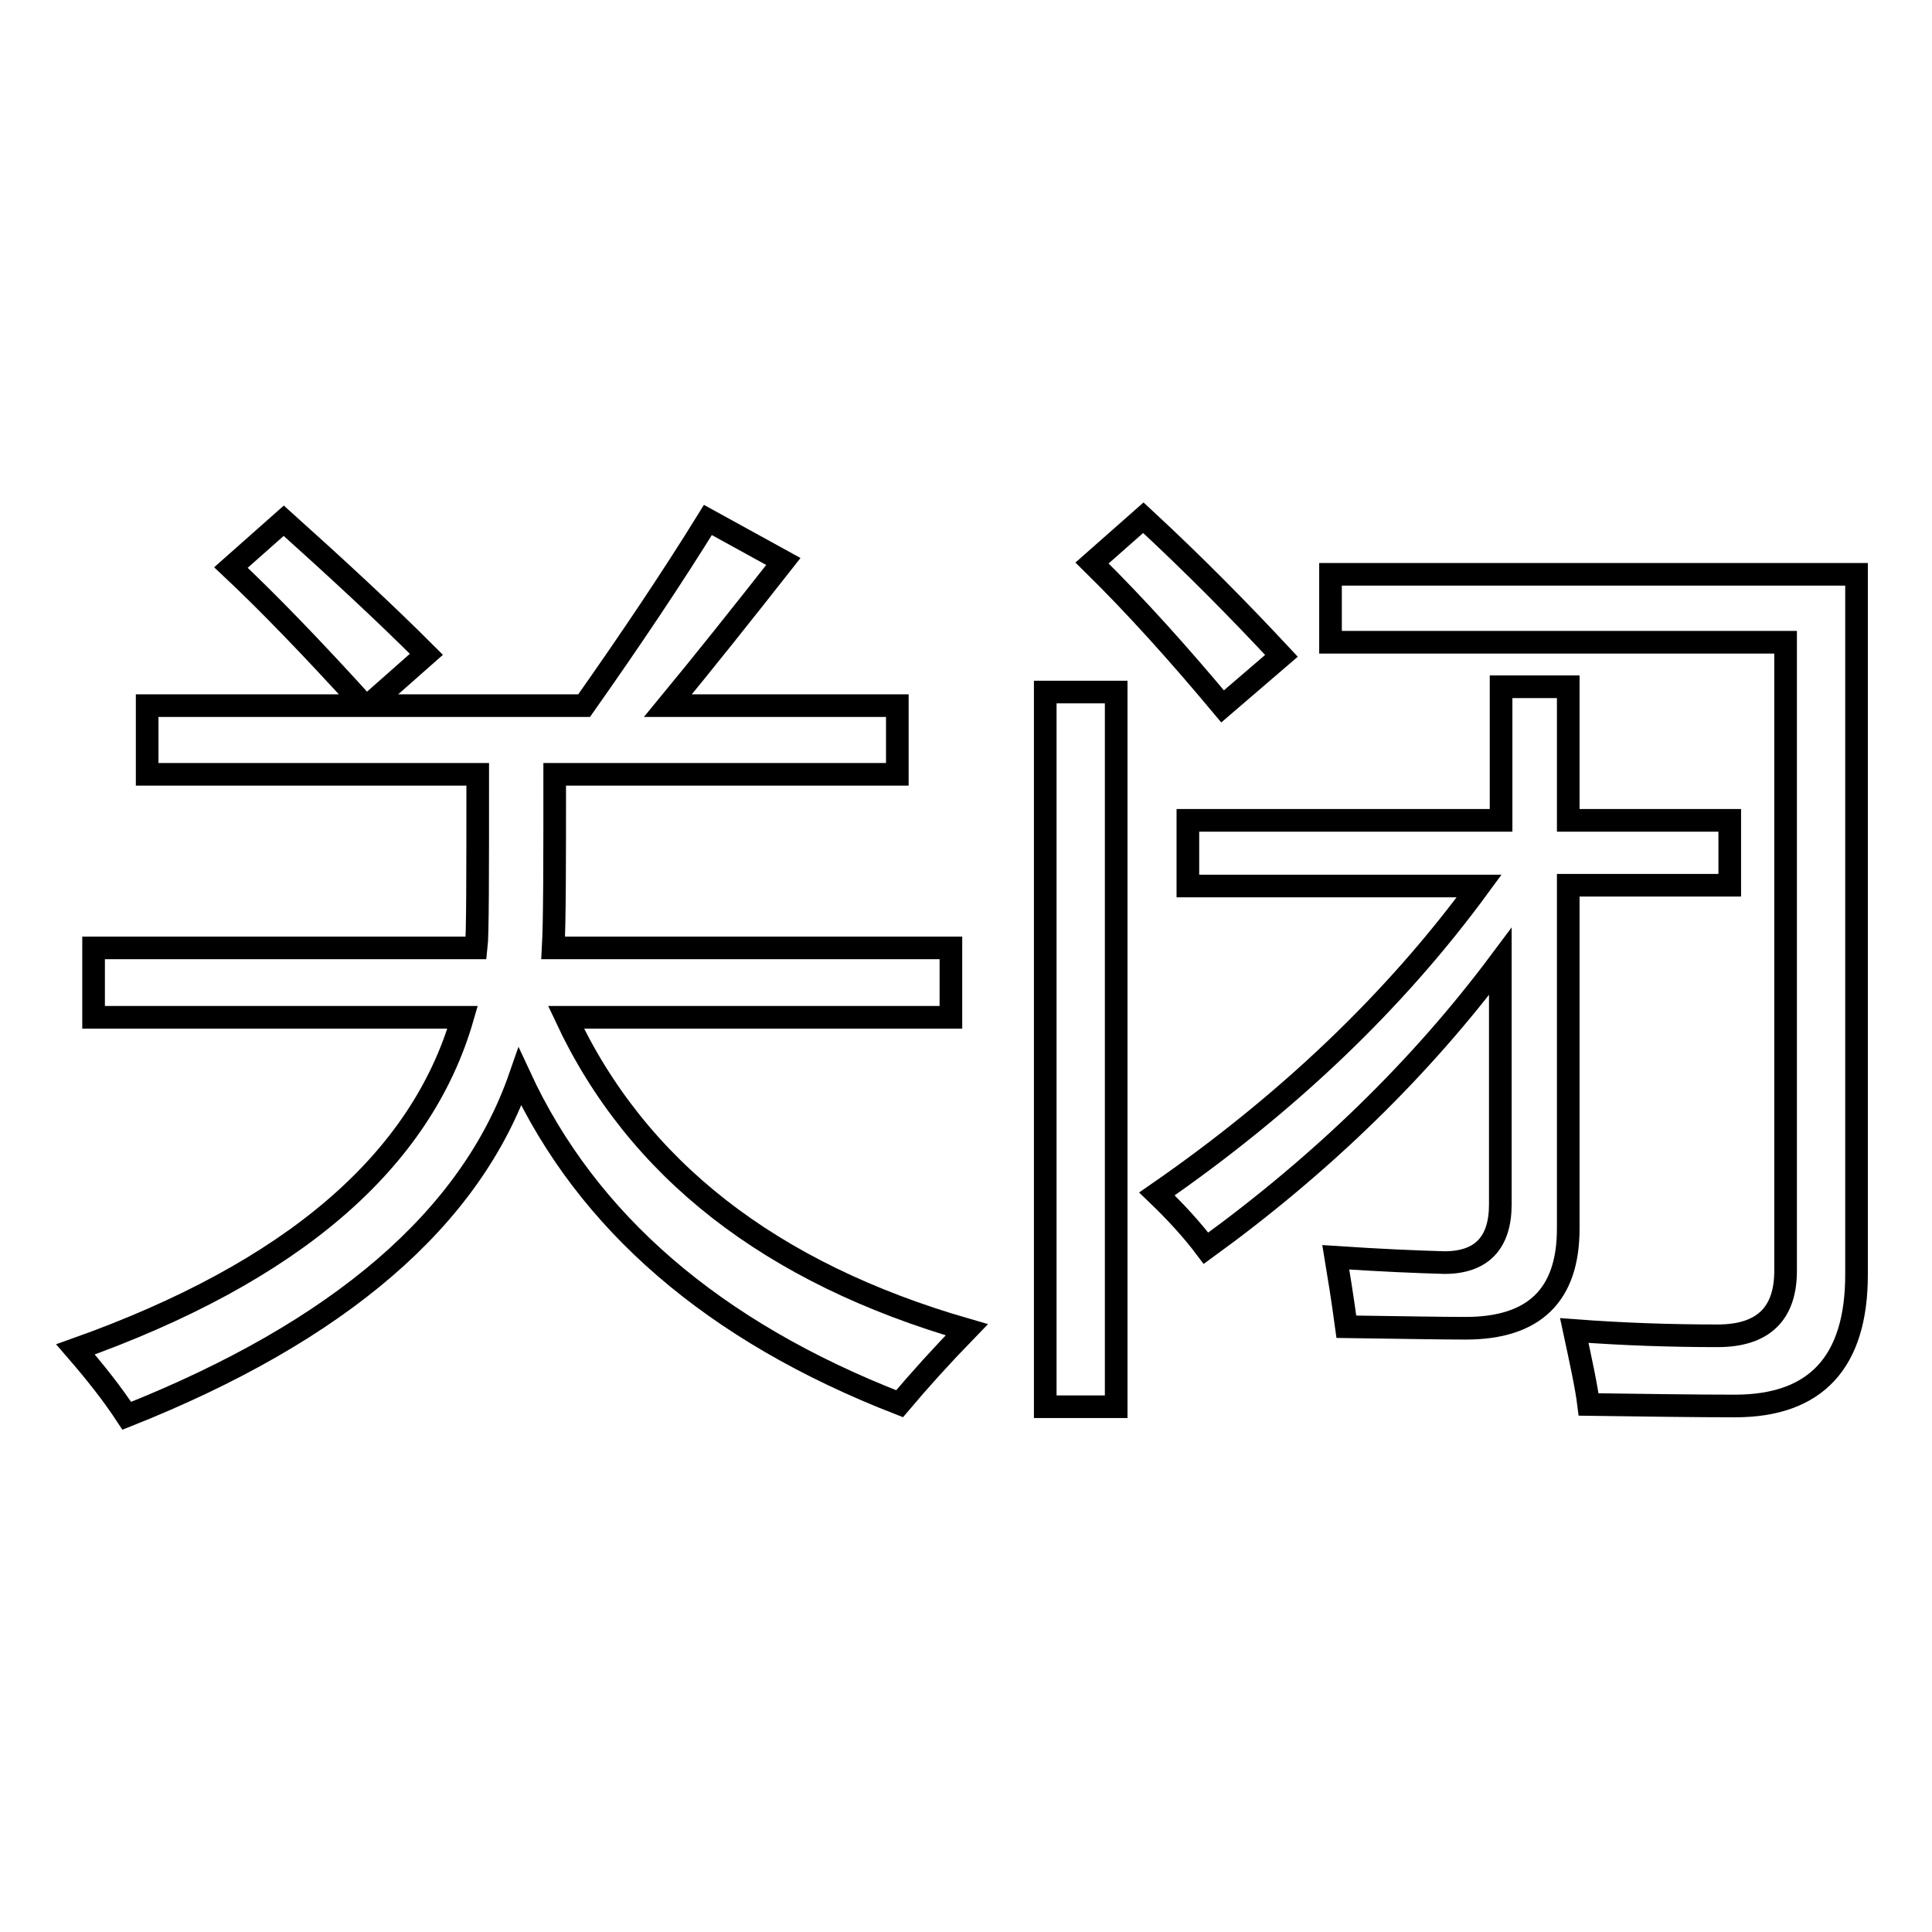 <?xml version="1.0" encoding="utf-8"?>
<!-- Svg Vector Icons : http://www.onlinewebfonts.com/icon -->
<!DOCTYPE svg PUBLIC "-//W3C//DTD SVG 1.1//EN" "http://www.w3.org/Graphics/SVG/1.1/DTD/svg11.dtd">
<svg version="1.1" xmlns="http://www.w3.org/2000/svg" xmlns:xlink="http://www.w3.org/1999/xlink" x="0px" y="0px" viewBox="0 0 256 256" enable-background="new 0 0 256 256" xml:space="preserve">
<g><g><path stroke-width="3" fill-opacity="0" stroke="#000000"  d="M10,178.8c28.7-10.2,45.8-24.9,51.3-44H12.4v-9.2h50.7c0.2-1.7,0.2-9.4,0.2-23H19.5v-9.1h28.8c-6.9-7.6-12.8-13.7-17.7-18.3l7-6.2c6.9,6.2,13.2,12,18.9,17.7l-7.7,6.8h28.6c6.2-8.8,11.7-17,16.4-24.6l10,5.5c-5.5,7-10.6,13.4-15.3,19.1h30.4v9.1H73.5c0,11.8,0,19.4-0.2,23H126v9.2H75c9.4,20.1,27.1,33.9,53.1,41.4c-3.3,3.4-6.2,6.6-8.9,9.8c-24.7-9.6-41.4-24.1-50.3-43.3c-6.5,18.7-23.9,33.7-52.1,44.9C14.9,184.7,12.6,181.8,10,178.8z"/><path stroke-width="3" fill-opacity="0" stroke="#000000"  d="M138.5,91.7h9.4v94.7h-9.4V91.7z M144.7,74.6l6.8-6c6.7,6.2,12.8,12.4,18.3,18.3l-7.8,6.7C156.4,86.9,150.7,80.5,144.7,74.6z M157.5,108.7h41.4V91h8.9v17.7h21.4v8.6h-21.4v45.5c0,8.8-4.5,13.2-13.6,13.2c-3.3,0-8.5-0.1-15.8-0.2c-0.5-3.7-1-6.8-1.4-9.2c6,0.4,10.8,0.6,14.4,0.7c4.9,0,7.4-2.6,7.4-7.7v-32.2c-10.6,14.2-23.7,26.9-39,38c-1.8-2.4-4-4.8-6.5-7.2c17.2-11.9,31.5-25.5,42.7-40.8h-38.6V108.7z M176.3,85.1v-9H246v92.8c0,11.6-5.4,17.4-16.1,17.4c-5.4,0-11.8-0.1-19.4-0.2c-0.3-2.4-1-5.6-1.9-9.8c6.6,0.5,13,0.7,19,0.7c6,0,9-2.9,9-8.6V85.1H176.3z"/></g></g>
</svg>